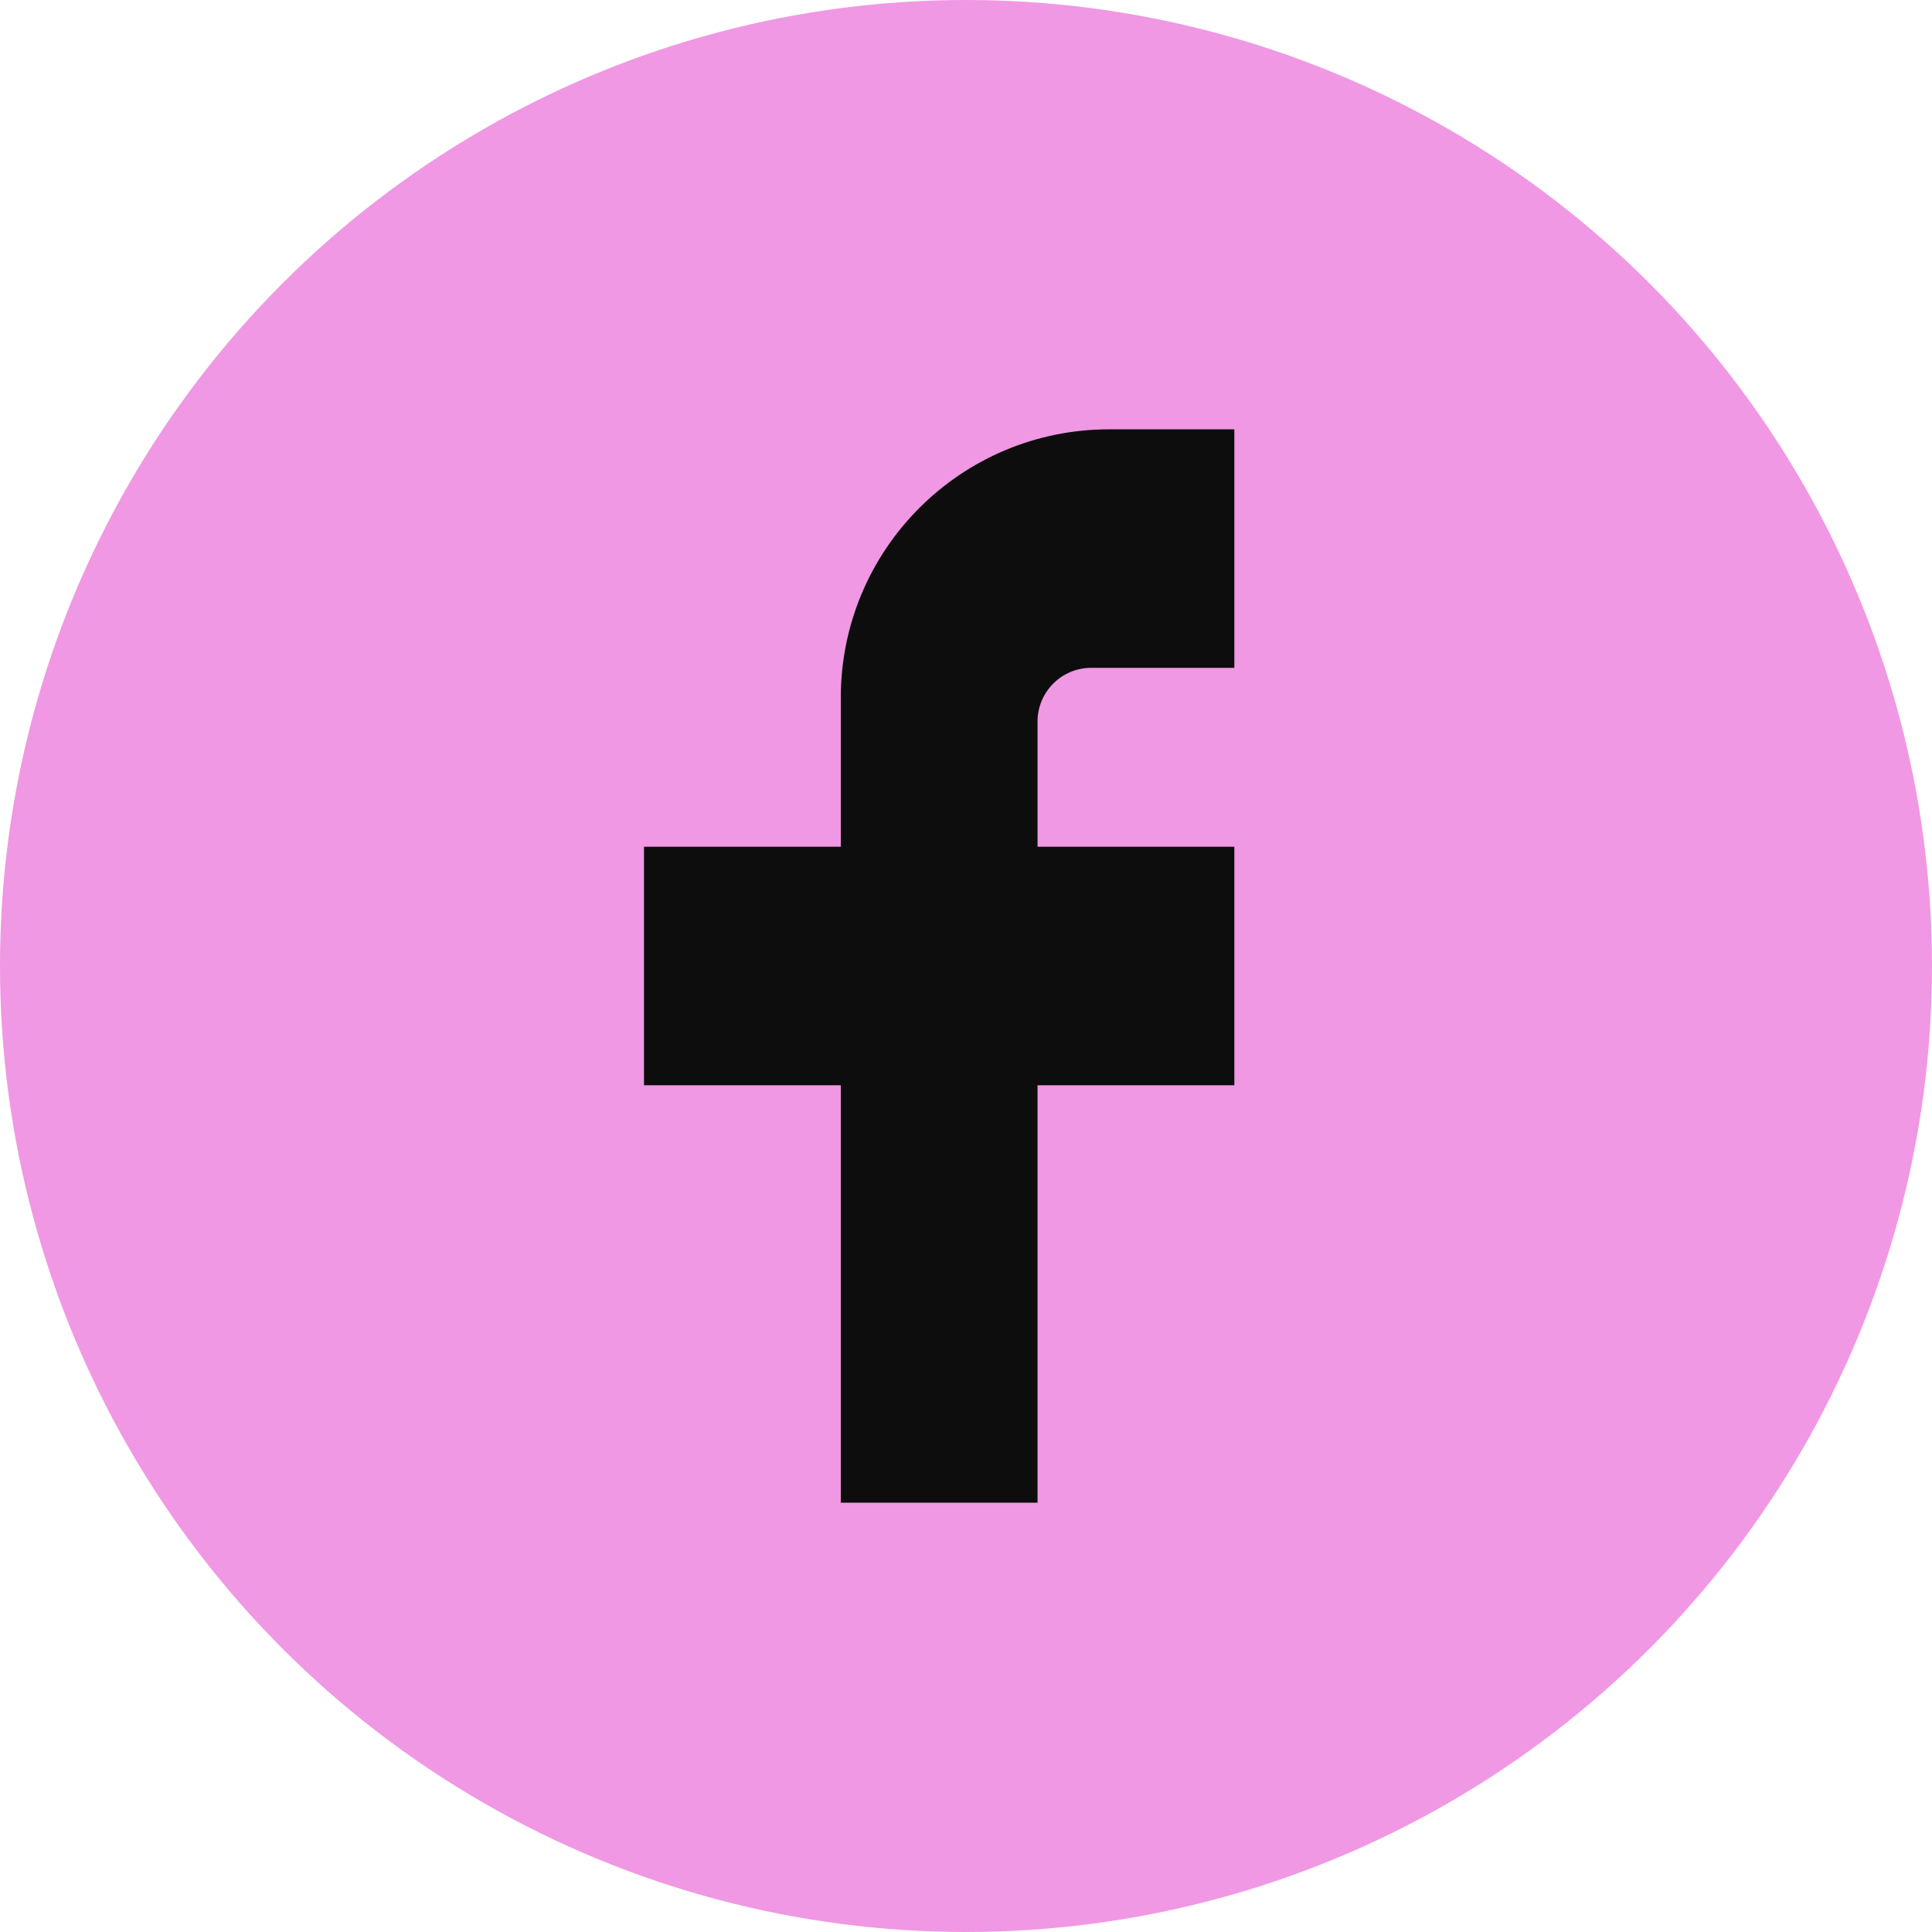 <svg width="36" height="36" viewBox="0 0 36 36" fill="none" xmlns="http://www.w3.org/2000/svg">
<g id="Group 2085665809">
<circle id="Ellipse 1206" cx="18" cy="18" r="18" fill="#F098E3"/>
<g id="Vector 2998">
<path d="M23 8H20.667C17.905 8 15.667 10.239 15.667 13V15.778H12V20.222H15.667V28H19.333V20.222H23V15.778H19.333V13.444C19.333 12.892 19.781 12.444 20.333 12.444H23V8Z" fill="#0D0D0D"/>
</g>
</g>
</svg>
